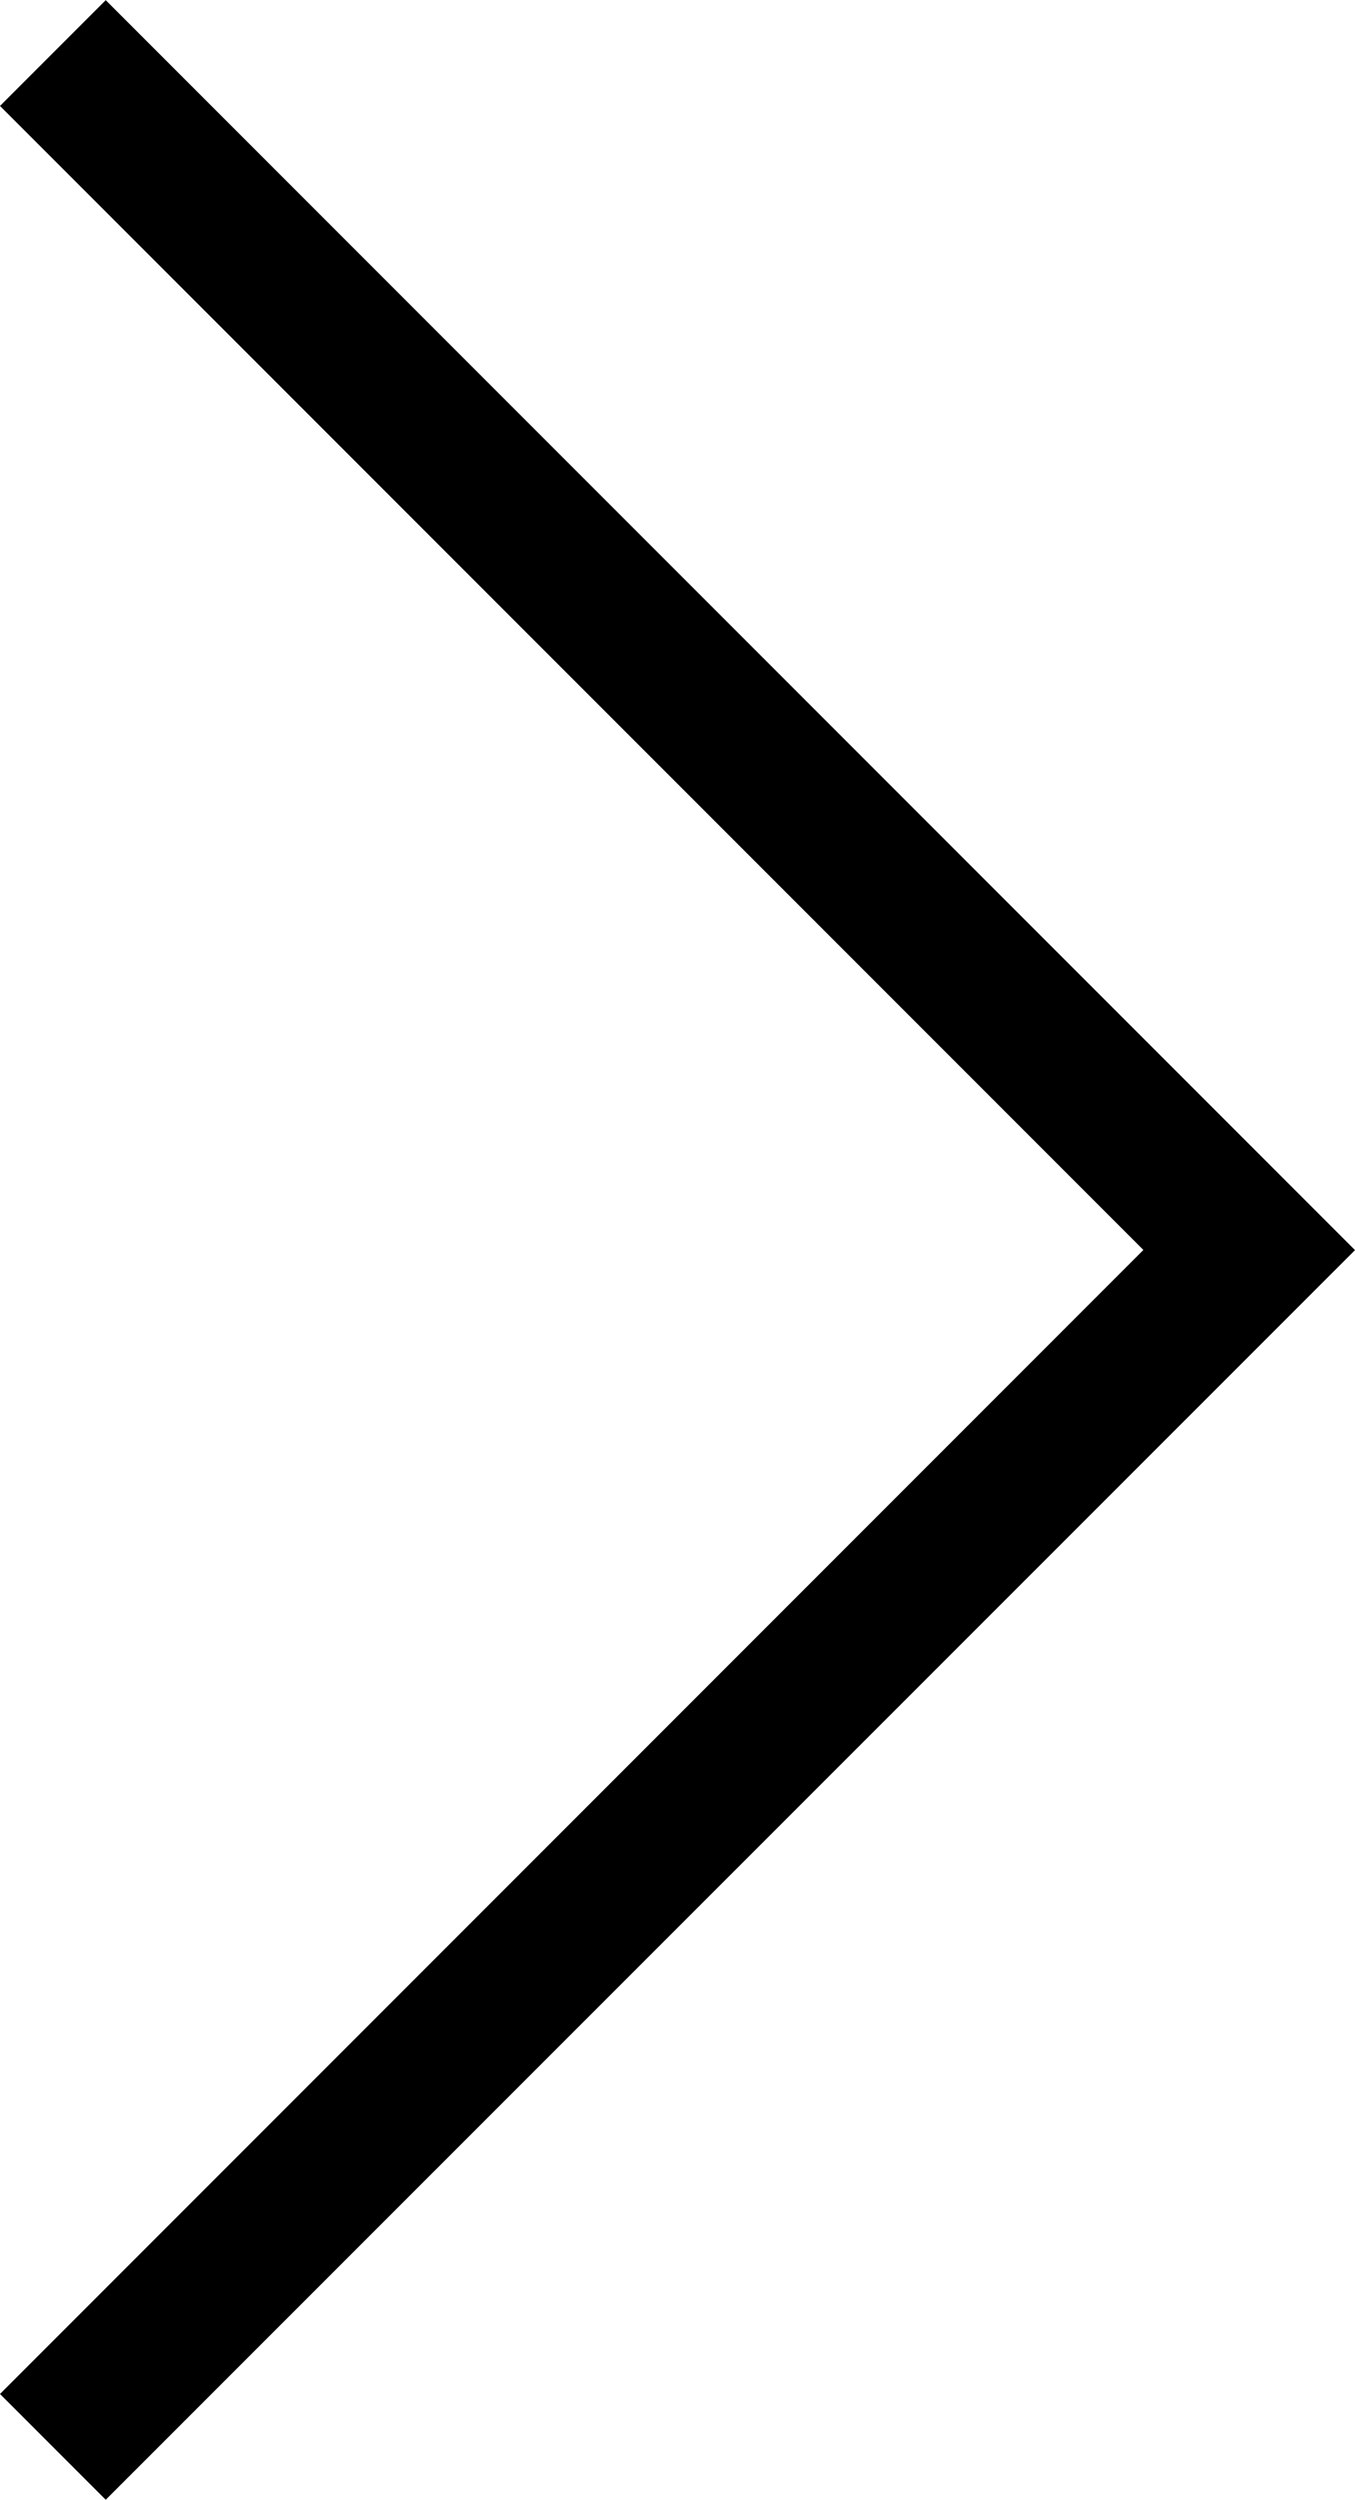 <svg xmlns="http://www.w3.org/2000/svg" width="9.061" height="16.707" viewBox="0 0 9.061 16.707">
  <path id="パス_71" data-name="パス 71" d="M163.136,1221.92l-.707-.707,7.646-7.646-7.646-7.646.707-.707,8.354,8.354Z" transform="translate(-162.429 -1205.213)"/>
</svg>
